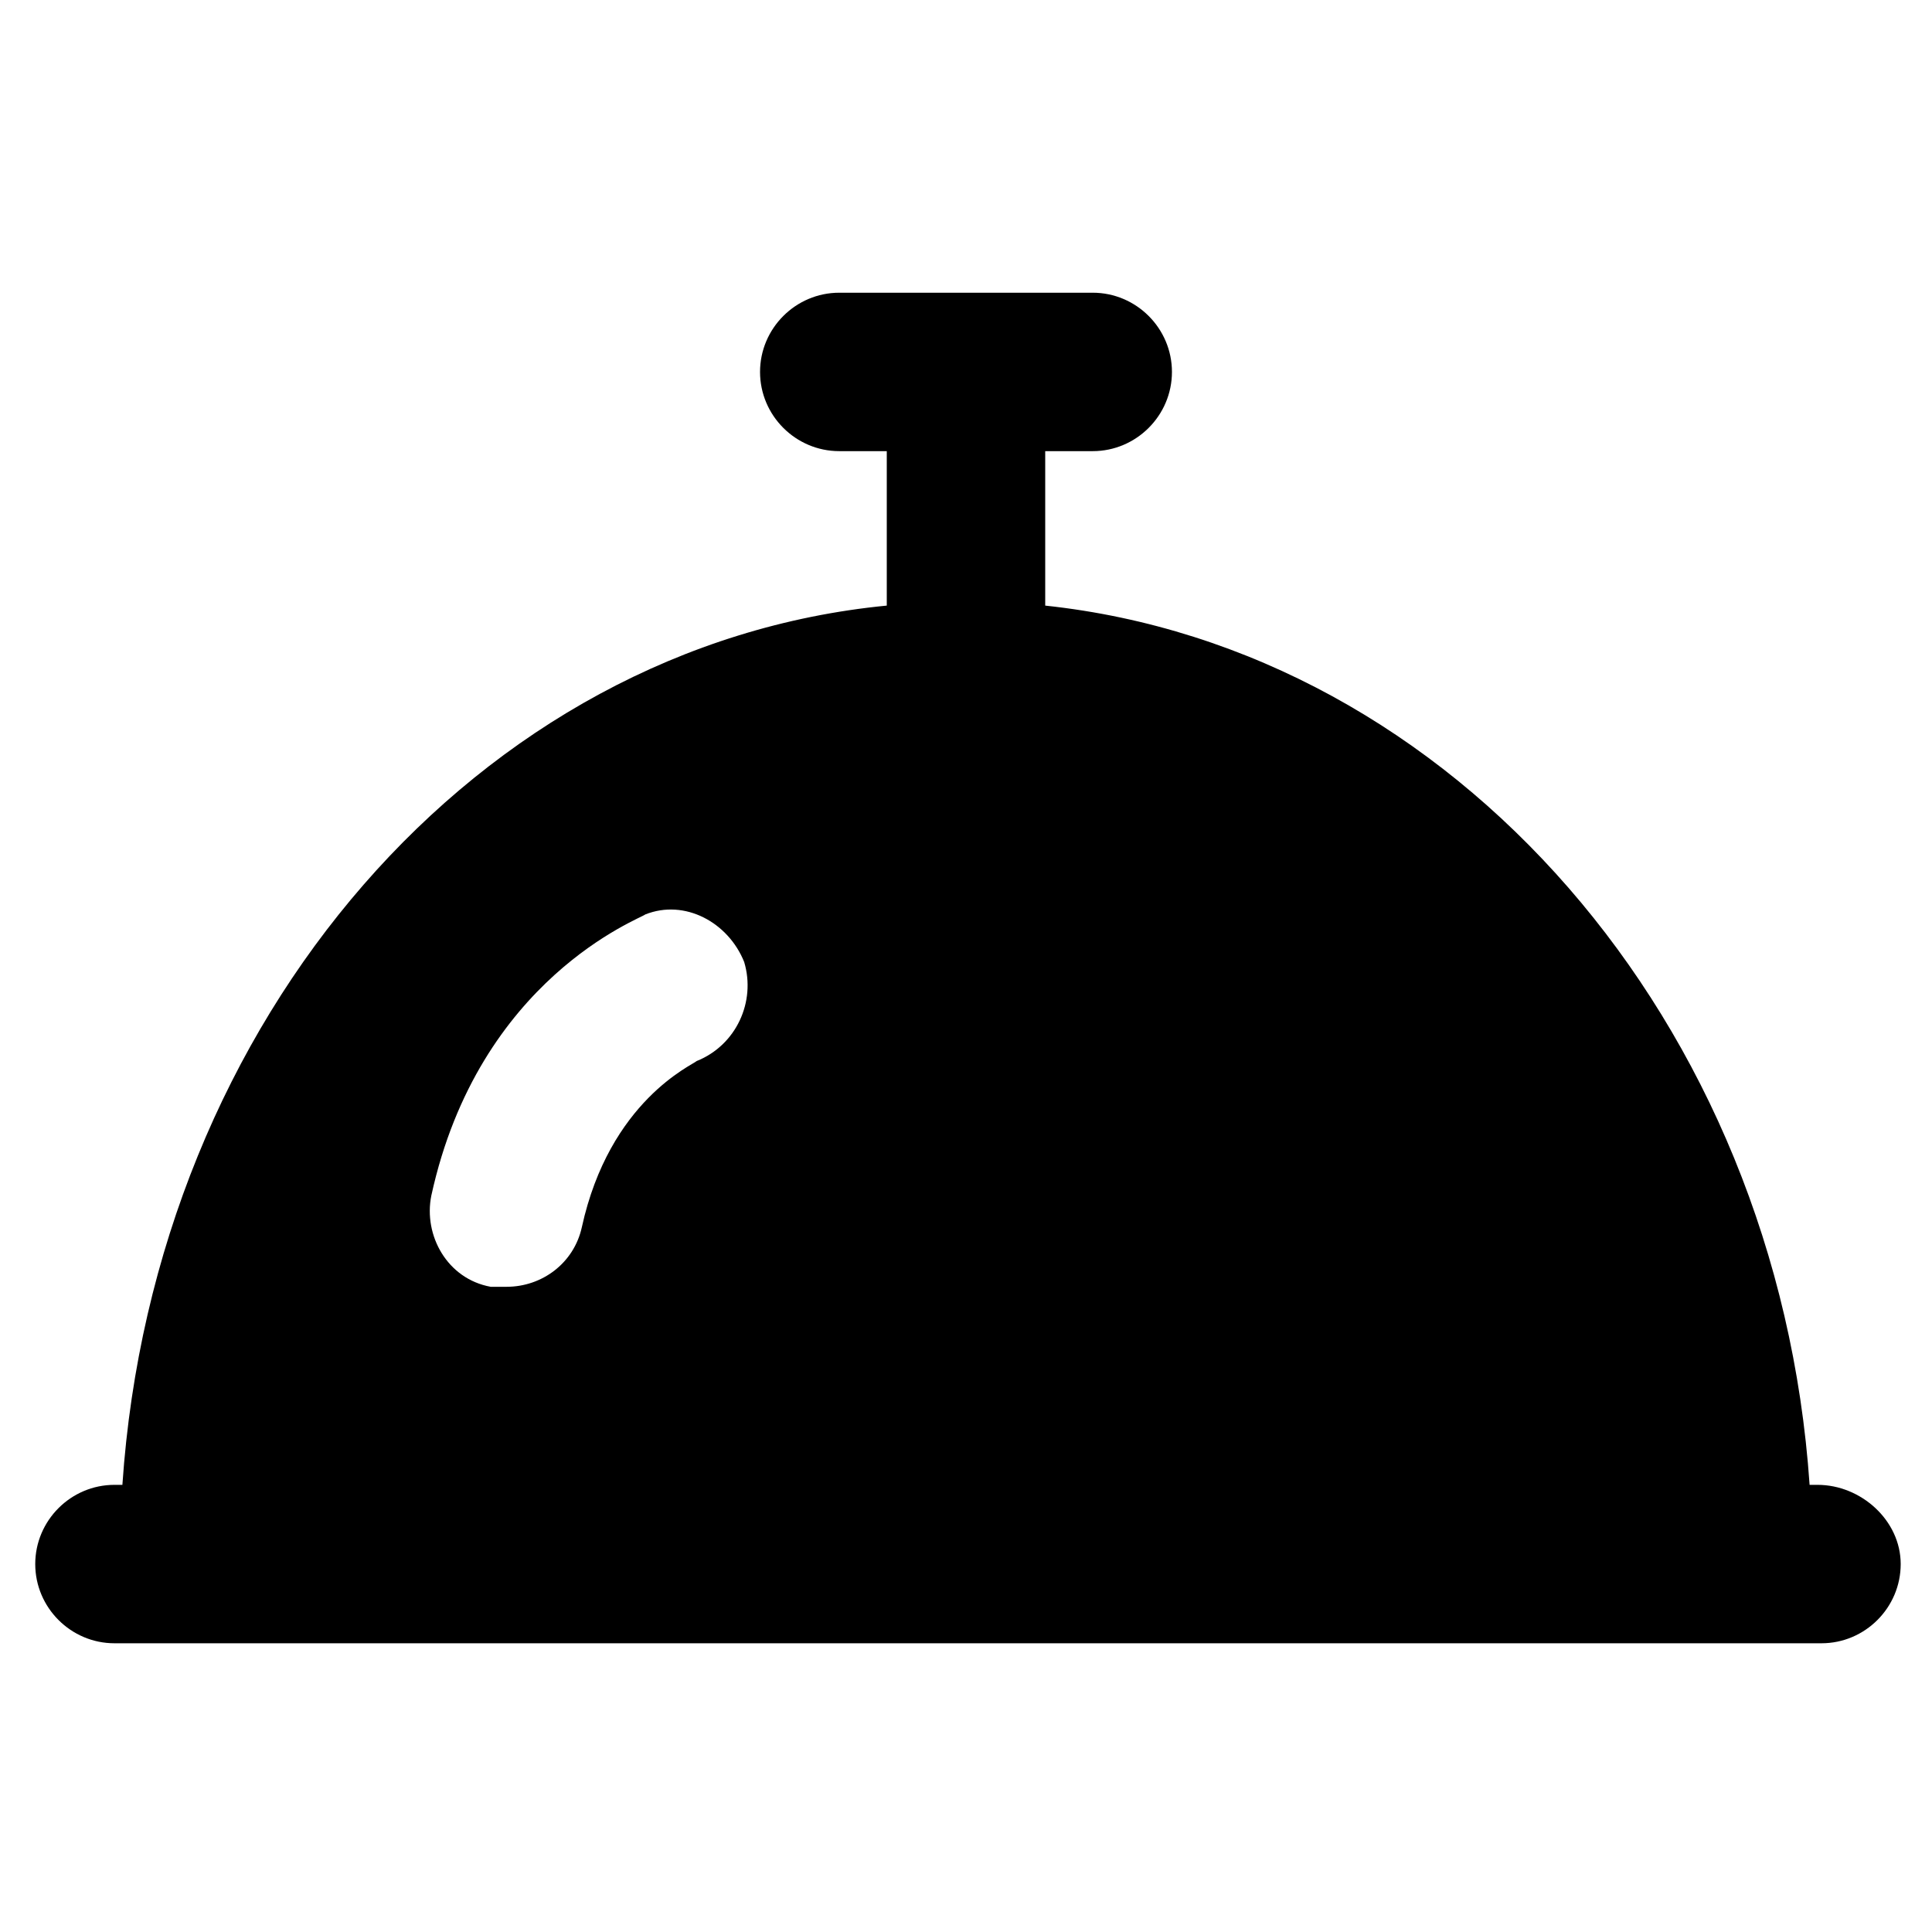 <?xml version="1.0" encoding="UTF-8"?>
<!-- Uploaded to: SVG Repo, www.svgrepo.com, Generator: SVG Repo Mixer Tools -->
<svg fill="#000000" width="800px" height="800px" version="1.1" viewBox="144 144 512 512" xmlns="http://www.w3.org/2000/svg">
 <path d="m625.66 537.5h-2.098c-8.398-122.8-94.465-221.46-202.57-233.01v-37.785-3.148h12.594c11.547 0 20.992-9.445 20.992-20.992s-9.445-20.992-20.992-20.992h-67.176c-11.547 0-20.992 9.445-20.992 20.992s9.445 20.992 20.992 20.992h12.594v3.148 37.785c-108.11 10.496-194.18 109.16-202.57 233.01h-2.102c-11.547 0-20.992 9.445-20.992 20.992s9.445 20.992 20.992 20.992h452.38c11.547 0 20.992-9.445 20.992-20.992s-10.496-20.992-22.039-20.992zm-297.04-112.31c-1.051 1.051-23.09 10.496-30.438 44.082-2.098 9.445-10.496 15.742-19.941 15.742h-4.199c-11.547-2.098-17.844-13.645-15.742-24.141 12.594-57.727 55.629-73.473 56.68-74.523 10.496-4.199 22.043 2.098 26.238 12.594 3.148 10.504-2.102 22.051-12.598 26.246z"/>
</svg>